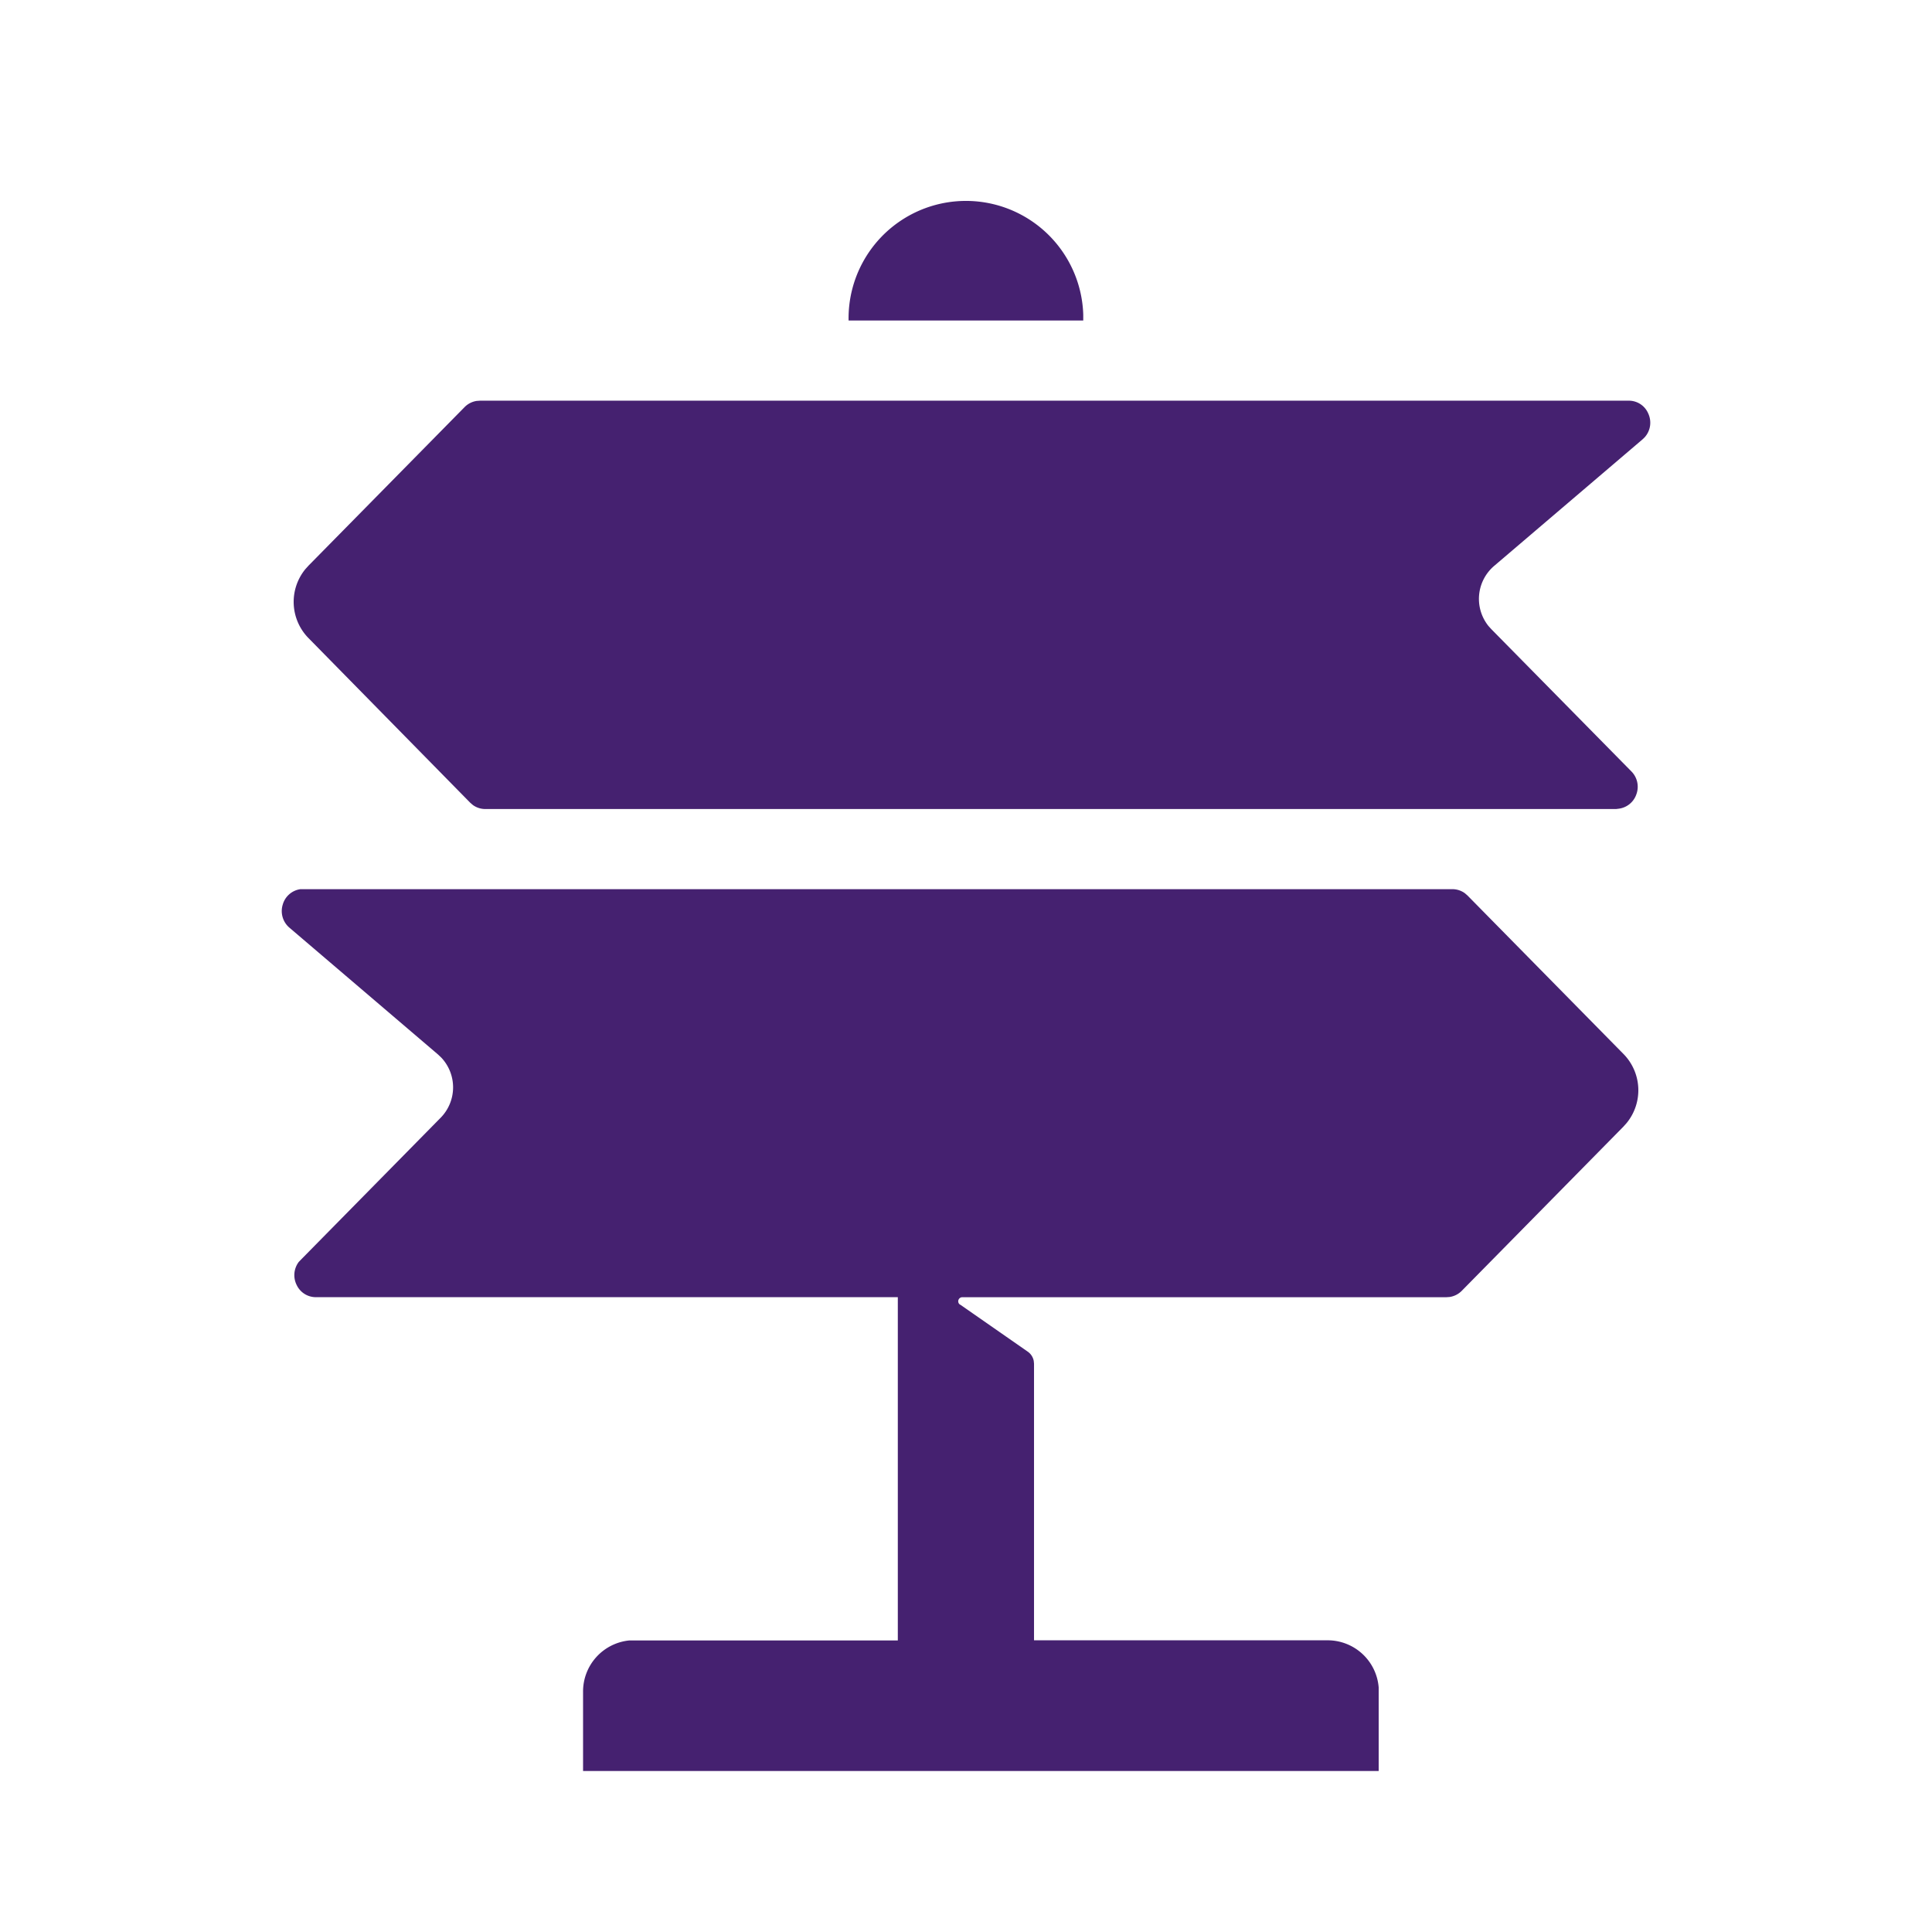 <svg id="_01._Icons_04._Rich_icons_06._Help" data-name="01. Icons/04. Rich icons/06. Help" xmlns="http://www.w3.org/2000/svg" width="48" height="48" viewBox="0 0 48 48">
  <rect id="padding" width="48" height="48" fill="none"/>
  <path id="icon" d="M27.252,39H7.486V37.028A1.274,1.274,0,0,1,8.64,35.756l.1,0h6.566V27.228H.852a.526.526,0,0,1-.48-.3.545.545,0,0,1,.051-.576L.473,26.3l3.478-3.533a1.078,1.078,0,0,0,.012-1.492L3.884,21.2.193,18.05a.542.542,0,0,1-.169-.573.532.532,0,0,1,.442-.386l.073,0H29.077a.53.53,0,0,1,.316.1l.065.056,3.876,3.938a1.285,1.285,0,0,1,.081,1.714l-.081.091-4.017,4.08a.534.534,0,0,1-.3.153l-.084.006H16.907a.1.1,0,0,0-.092.062.1.1,0,0,0,.023.112l.032.02,1.665,1.159a.361.361,0,0,1,.148.229l.007.07v6.872H26a1.272,1.272,0,0,1,1.253,1.172l0,.1V39Zm5.9-23.9H5.063a.525.525,0,0,1-.315-.1l-.065-.056L.667,10.856A1.284,1.284,0,0,1,.585,9.142l.082-.091L4.542,5.115a.534.534,0,0,1,.3-.154l.085-.006H33.461a.523.523,0,0,1,.49.32.542.542,0,0,1-.091.591l-.053.051-3.69,3.147a1.077,1.077,0,0,0-.139,1.486l.072.08,3.479,3.533a.541.541,0,0,1,.128.566.534.534,0,0,1-.434.362ZM19.917,2.963H14.083a2.916,2.916,0,0,1,5.83-.148l0,.147Z" transform="translate(7 5)" fill="#452170"/>
</svg>
